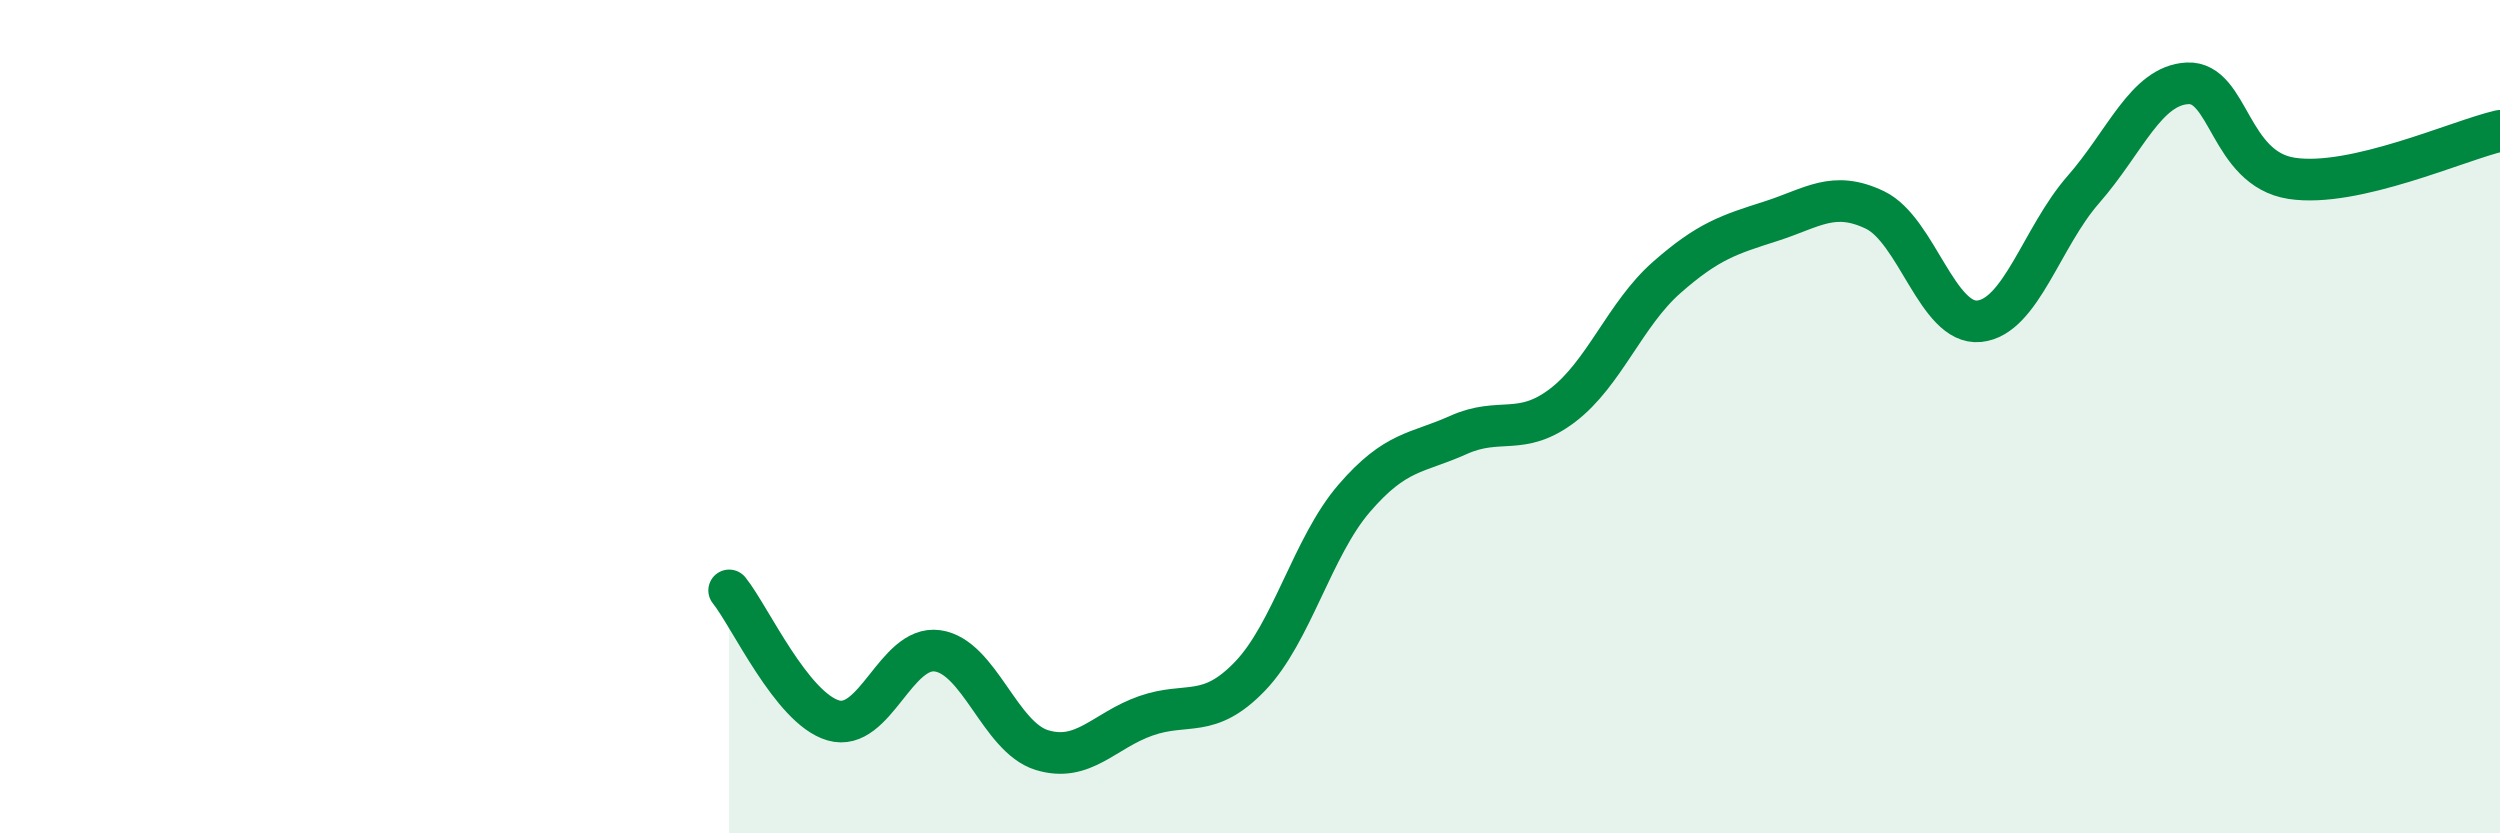 
    <svg width="60" height="20" viewBox="0 0 60 20" xmlns="http://www.w3.org/2000/svg">
      <path
        d="M 17.5,14.17 C 18,14.79 19,17 20,17.29 C 21,17.58 21.5,15.48 22.5,15.62 C 23.5,15.76 24,17.69 25,18 C 26,18.31 26.5,17.53 27.5,17.18 C 28.5,16.83 29,17.27 30,16.23 C 31,15.19 31.5,13.12 32.5,11.96 C 33.5,10.8 34,10.89 35,10.44 C 36,9.99 36.5,10.49 37.5,9.73 C 38.5,8.97 39,7.54 40,6.66 C 41,5.78 41.5,5.63 42.5,5.31 C 43.5,4.99 44,4.56 45,5.04 C 46,5.52 46.5,7.81 47.5,7.71 C 48.5,7.61 49,5.69 50,4.55 C 51,3.41 51.5,2.05 52.5,2 C 53.5,1.95 53.5,4.05 55,4.28 C 56.5,4.51 59,3.37 60,3.14L60 20L17.5 20Z"
        fill="#008740"
        opacity="0.1"
        stroke-linecap="round"
        stroke-linejoin="round"
      />
      <path
        d="M 17.5,14.17 C 18,14.79 19,17 20,17.29 C 21,17.58 21.5,15.48 22.5,15.62 C 23.5,15.76 24,17.69 25,18 C 26,18.31 26.5,17.53 27.5,17.18 C 28.5,16.83 29,17.27 30,16.23 C 31,15.19 31.5,13.12 32.5,11.96 C 33.5,10.8 34,10.89 35,10.44 C 36,9.99 36.5,10.49 37.5,9.73 C 38.5,8.97 39,7.54 40,6.66 C 41,5.78 41.5,5.63 42.5,5.31 C 43.5,4.99 44,4.56 45,5.04 C 46,5.52 46.5,7.81 47.5,7.71 C 48.5,7.61 49,5.69 50,4.55 C 51,3.41 51.5,2.05 52.5,2 C 53.5,1.95 53.5,4.05 55,4.28 C 56.5,4.51 59,3.37 60,3.14"
        stroke="#008740"
        stroke-width="1"
        fill="none"
        stroke-linecap="round"
        stroke-linejoin="round"
      />
    </svg>
  